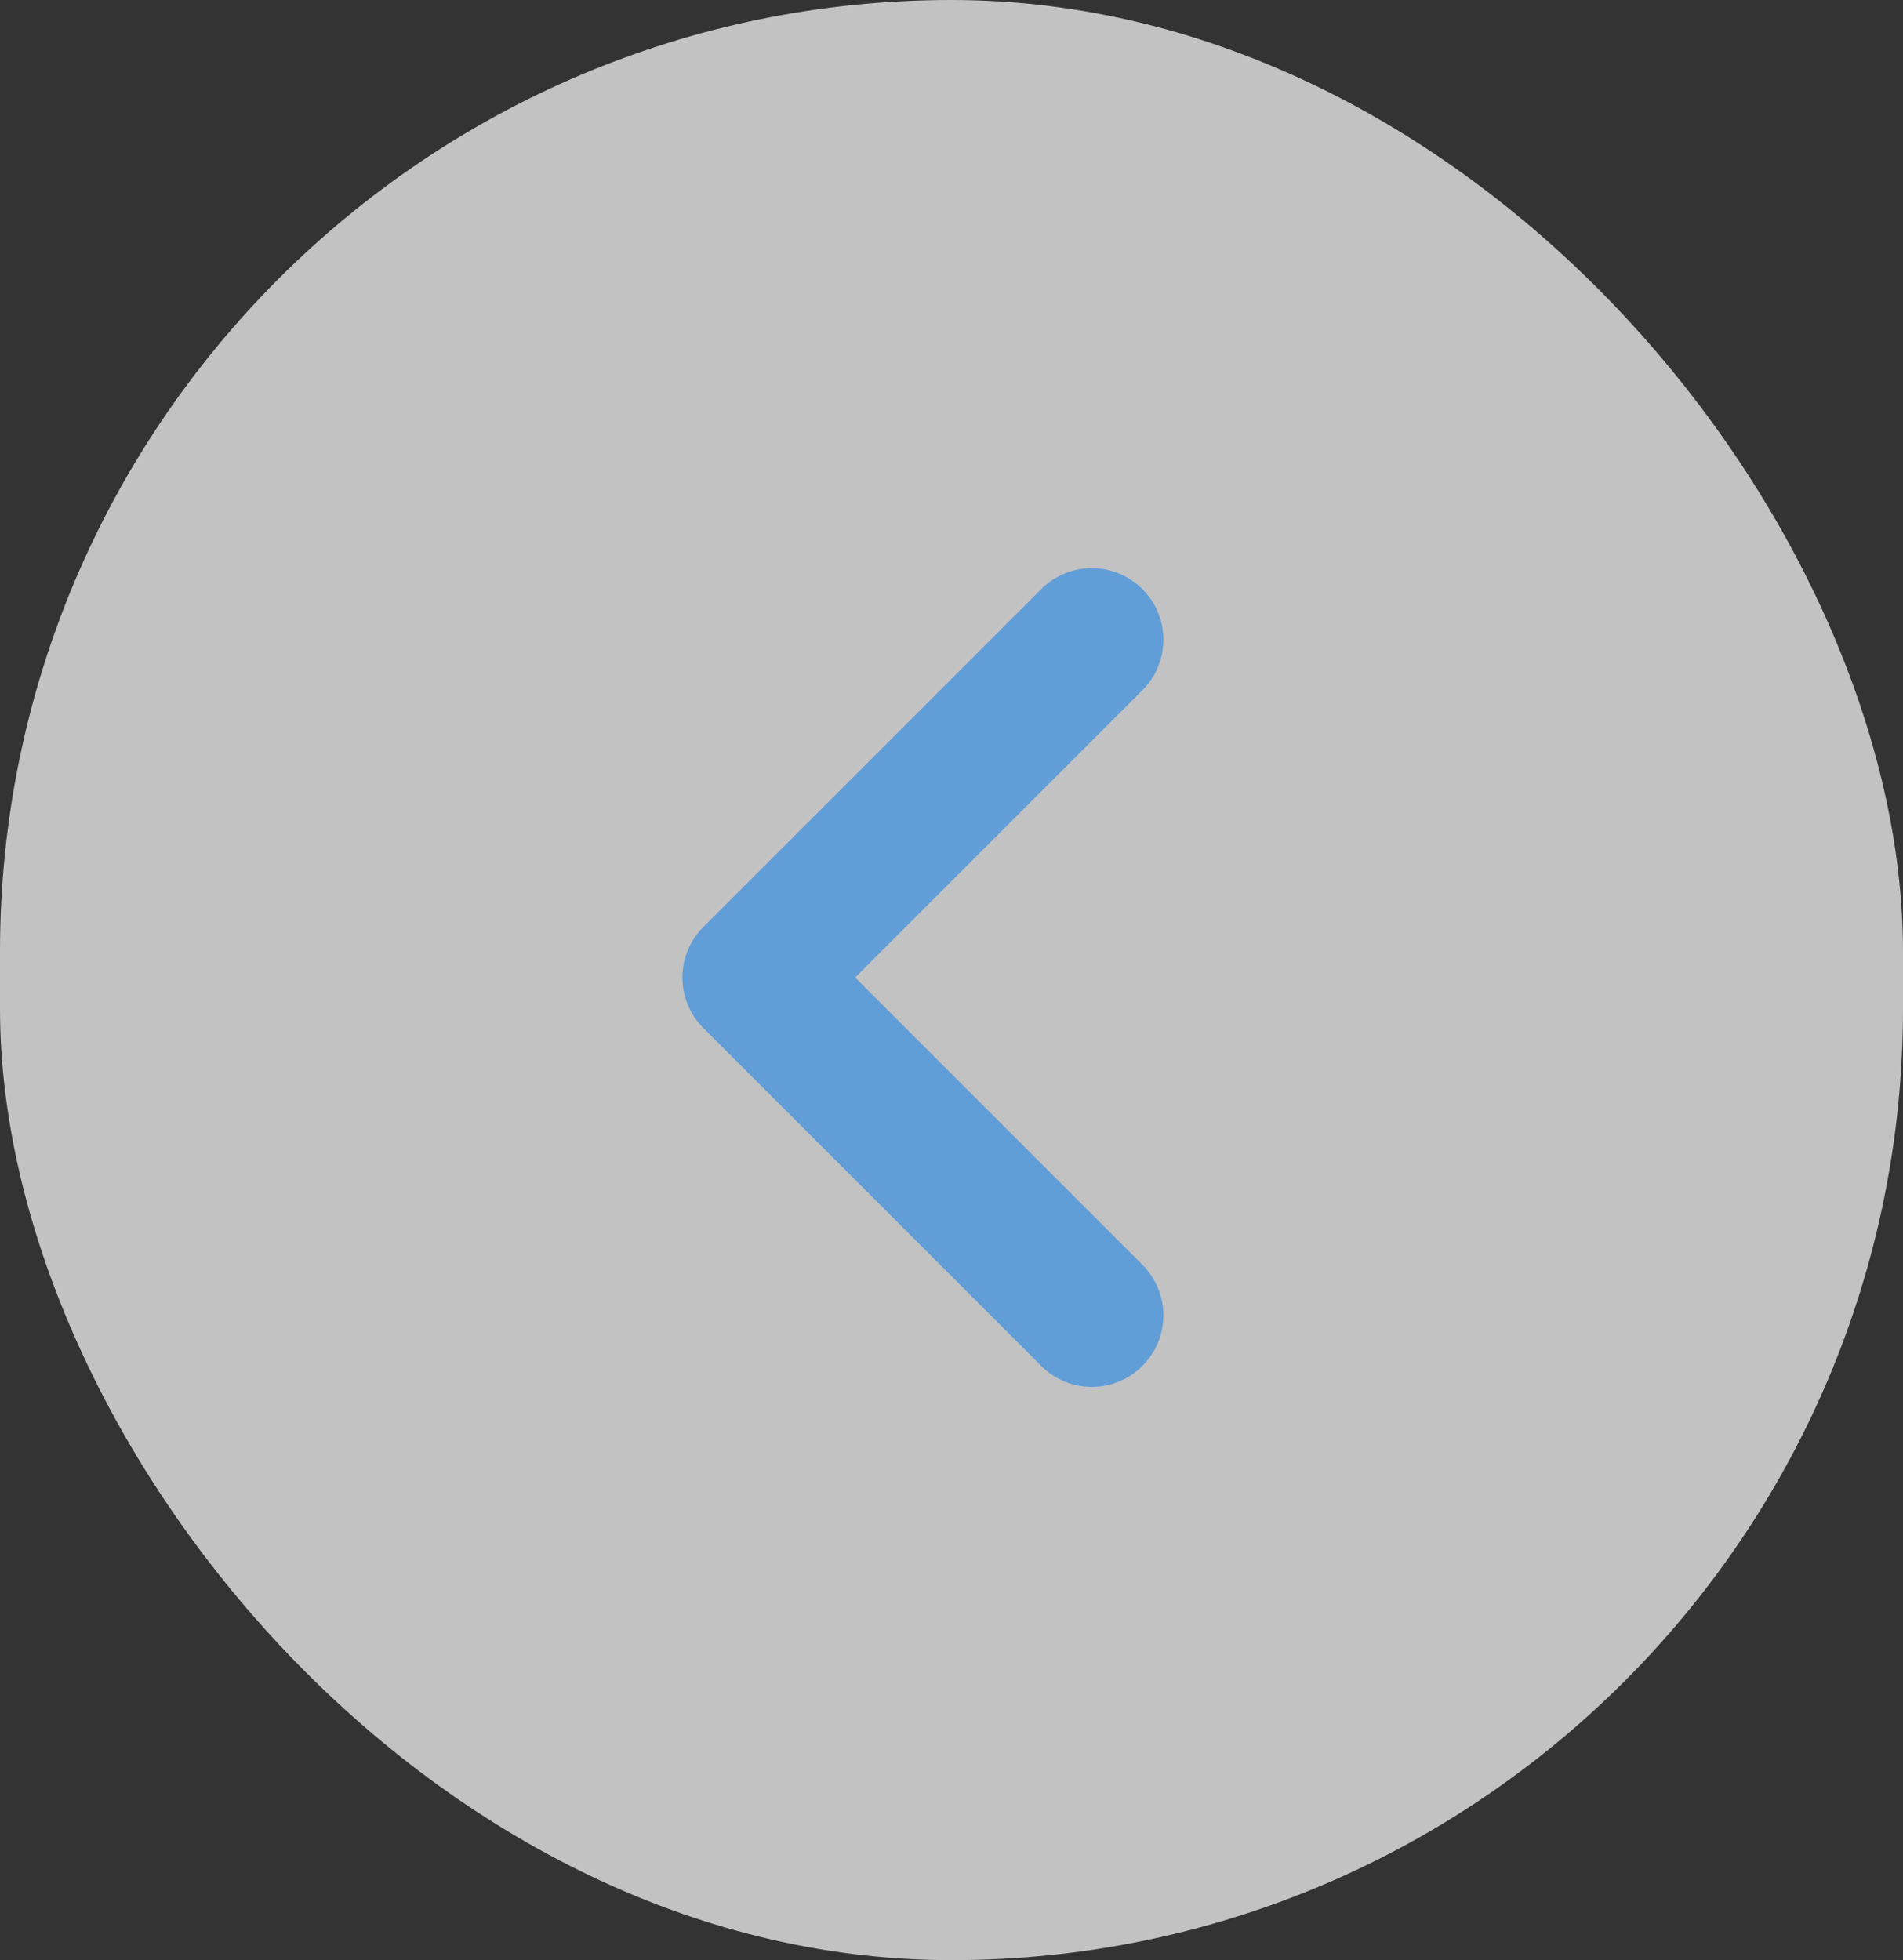 <svg xmlns="http://www.w3.org/2000/svg" width="133" height="137" viewBox="0 0 133 137">
  <rect x="0" y="0" width="133" height="137" fill="#333333" stroke="none"/>
  <g id="slide-arrow-" transform="translate(3757.857 858.209) rotate(180)">
    <rect id="Rectangle_83" data-name="Rectangle 83" width="133" height="137" rx="66.5" transform="translate(3624.857 721.209)" fill="#fff" opacity="0.7"/>
    <path id="Icon_akar-arrow-right" data-name="Icon akar-arrow-right" d="M101.612,31.112,78,7.5l23.612,23.612L78,54.724" transform="translate(3603.551 758.776)" fill="none" stroke="#619dd7" stroke-linecap="round" stroke-linejoin="round" stroke-width="10"/>
  </g>
</svg>
